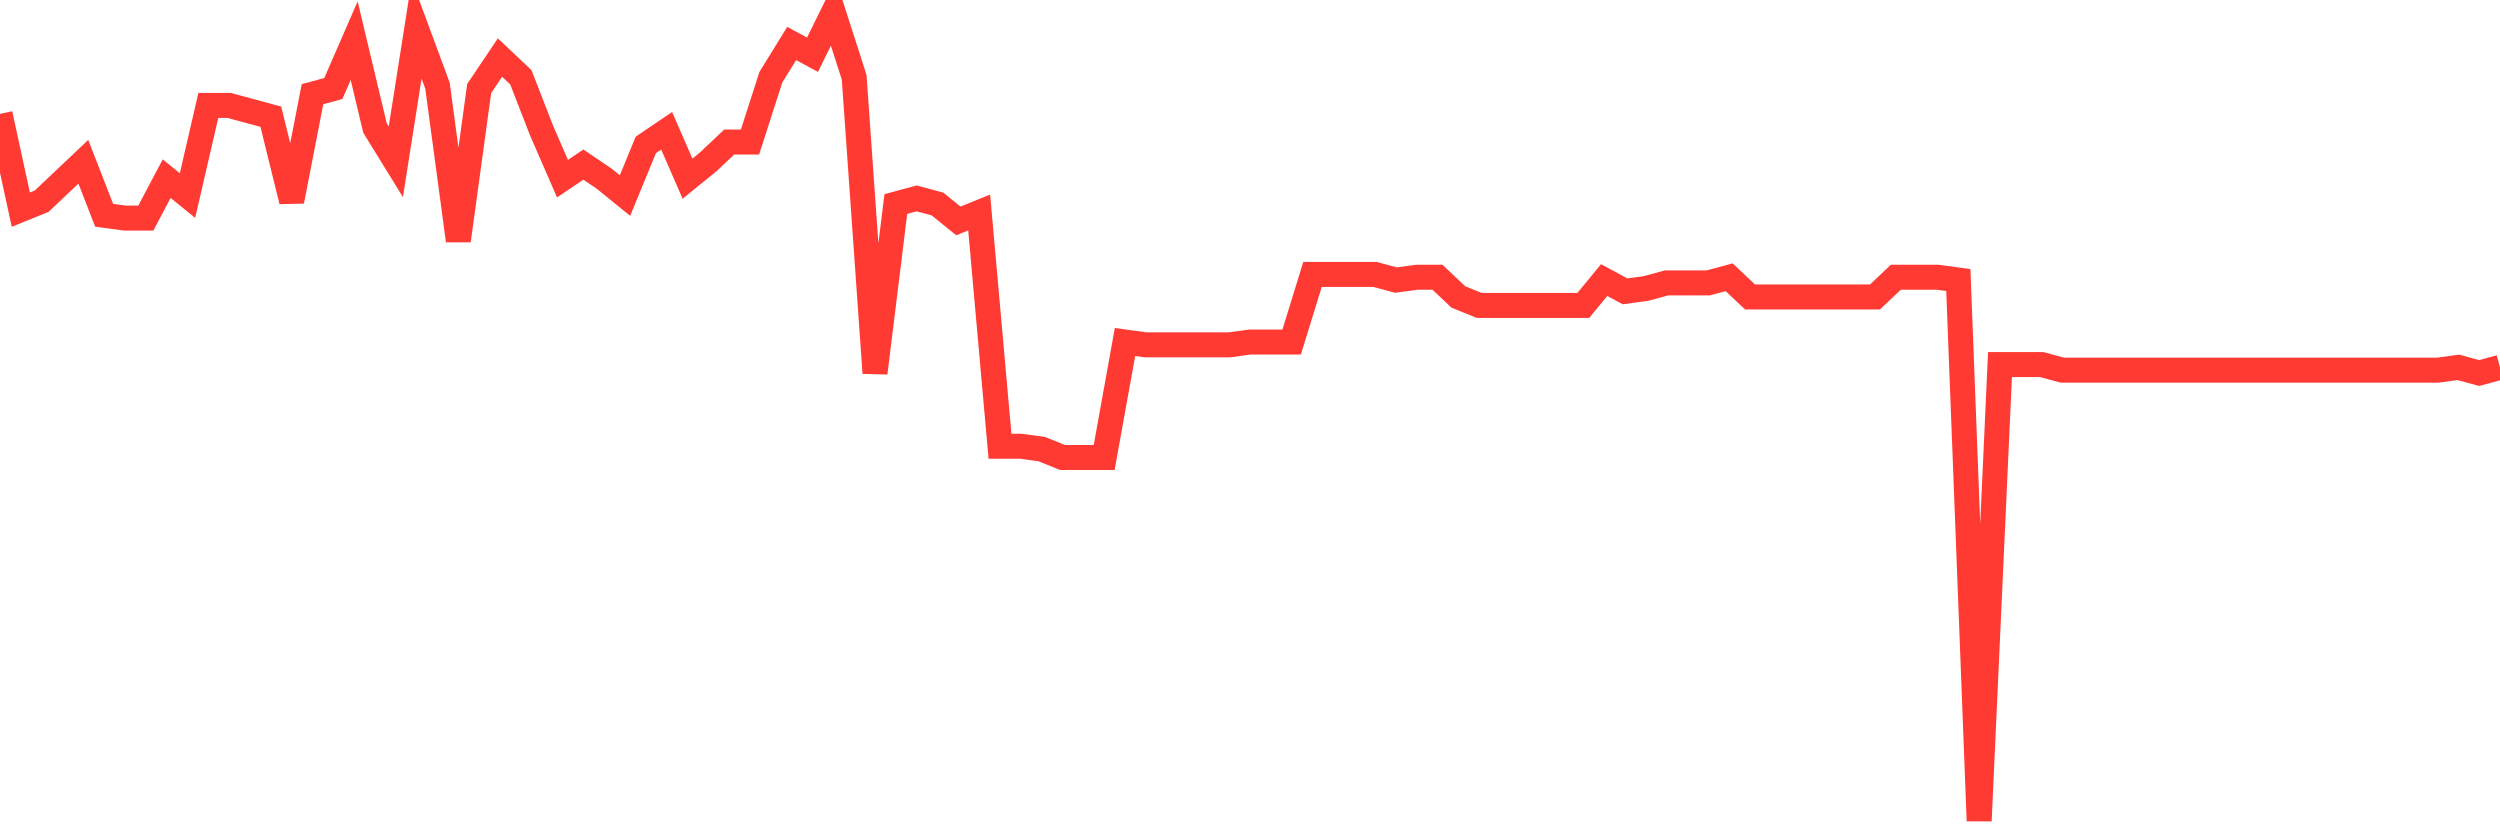 <svg
  xmlns="http://www.w3.org/2000/svg"
  xmlns:xlink="http://www.w3.org/1999/xlink"
  width="120"
  height="40"
  viewBox="0 0 120 40"
  preserveAspectRatio="none"
>
  <polyline
    points="0,5.467 1,10.063 2,9.658 3,8.711 4,7.765 5,10.334 6,10.469 7,10.469 8,8.576 9,9.387 10,5.061 11,5.061 12,5.332 13,5.602 14,9.658 15,4.521 16,4.25 17,1.952 18,6.143 19,7.765 20,1.411 21,4.115 22,11.551 23,4.25 24,2.763 25,3.709 26,6.278 27,8.576 28,7.9 29,8.576 30,9.387 31,6.954 32,6.278 33,8.576 34,7.765 35,6.819 36,6.819 37,3.709 38,2.087 39,2.628 40,0.6 41,3.709 42,17.905 43,9.793 44,9.523 45,9.793 46,10.604 47,10.199 48,21.42 49,21.42 50,21.555 51,21.96 52,21.96 53,21.96 54,16.417 55,16.553 56,16.553 57,16.553 58,16.553 59,16.553 60,16.417 61,16.417 62,16.417 63,13.173 64,13.173 65,13.173 66,13.173 67,13.443 68,13.308 69,13.308 70,14.254 71,14.66 72,14.66 73,14.66 74,14.66 75,14.66 76,14.66 77,13.443 78,13.984 79,13.849 80,13.578 81,13.578 82,13.578 83,13.308 84,14.254 85,14.254 86,14.254 87,14.254 88,14.254 89,14.254 90,14.254 91,13.308 92,13.308 93,13.308 94,13.443 95,39.4 96,17.499 97,17.499 98,17.499 99,17.769 100,17.769 101,17.769 102,17.769 103,17.769 104,17.769 105,17.769 106,17.769 107,17.769 108,17.769 109,17.769 110,17.769 111,17.769 112,17.769 113,17.769 114,17.769 115,17.769 116,17.769 117,17.769 118,17.634 119,17.905 120,17.634"
    fill="none"
    stroke="#ff3a33"
    stroke-width="1.2"
  >
  </polyline>
</svg>